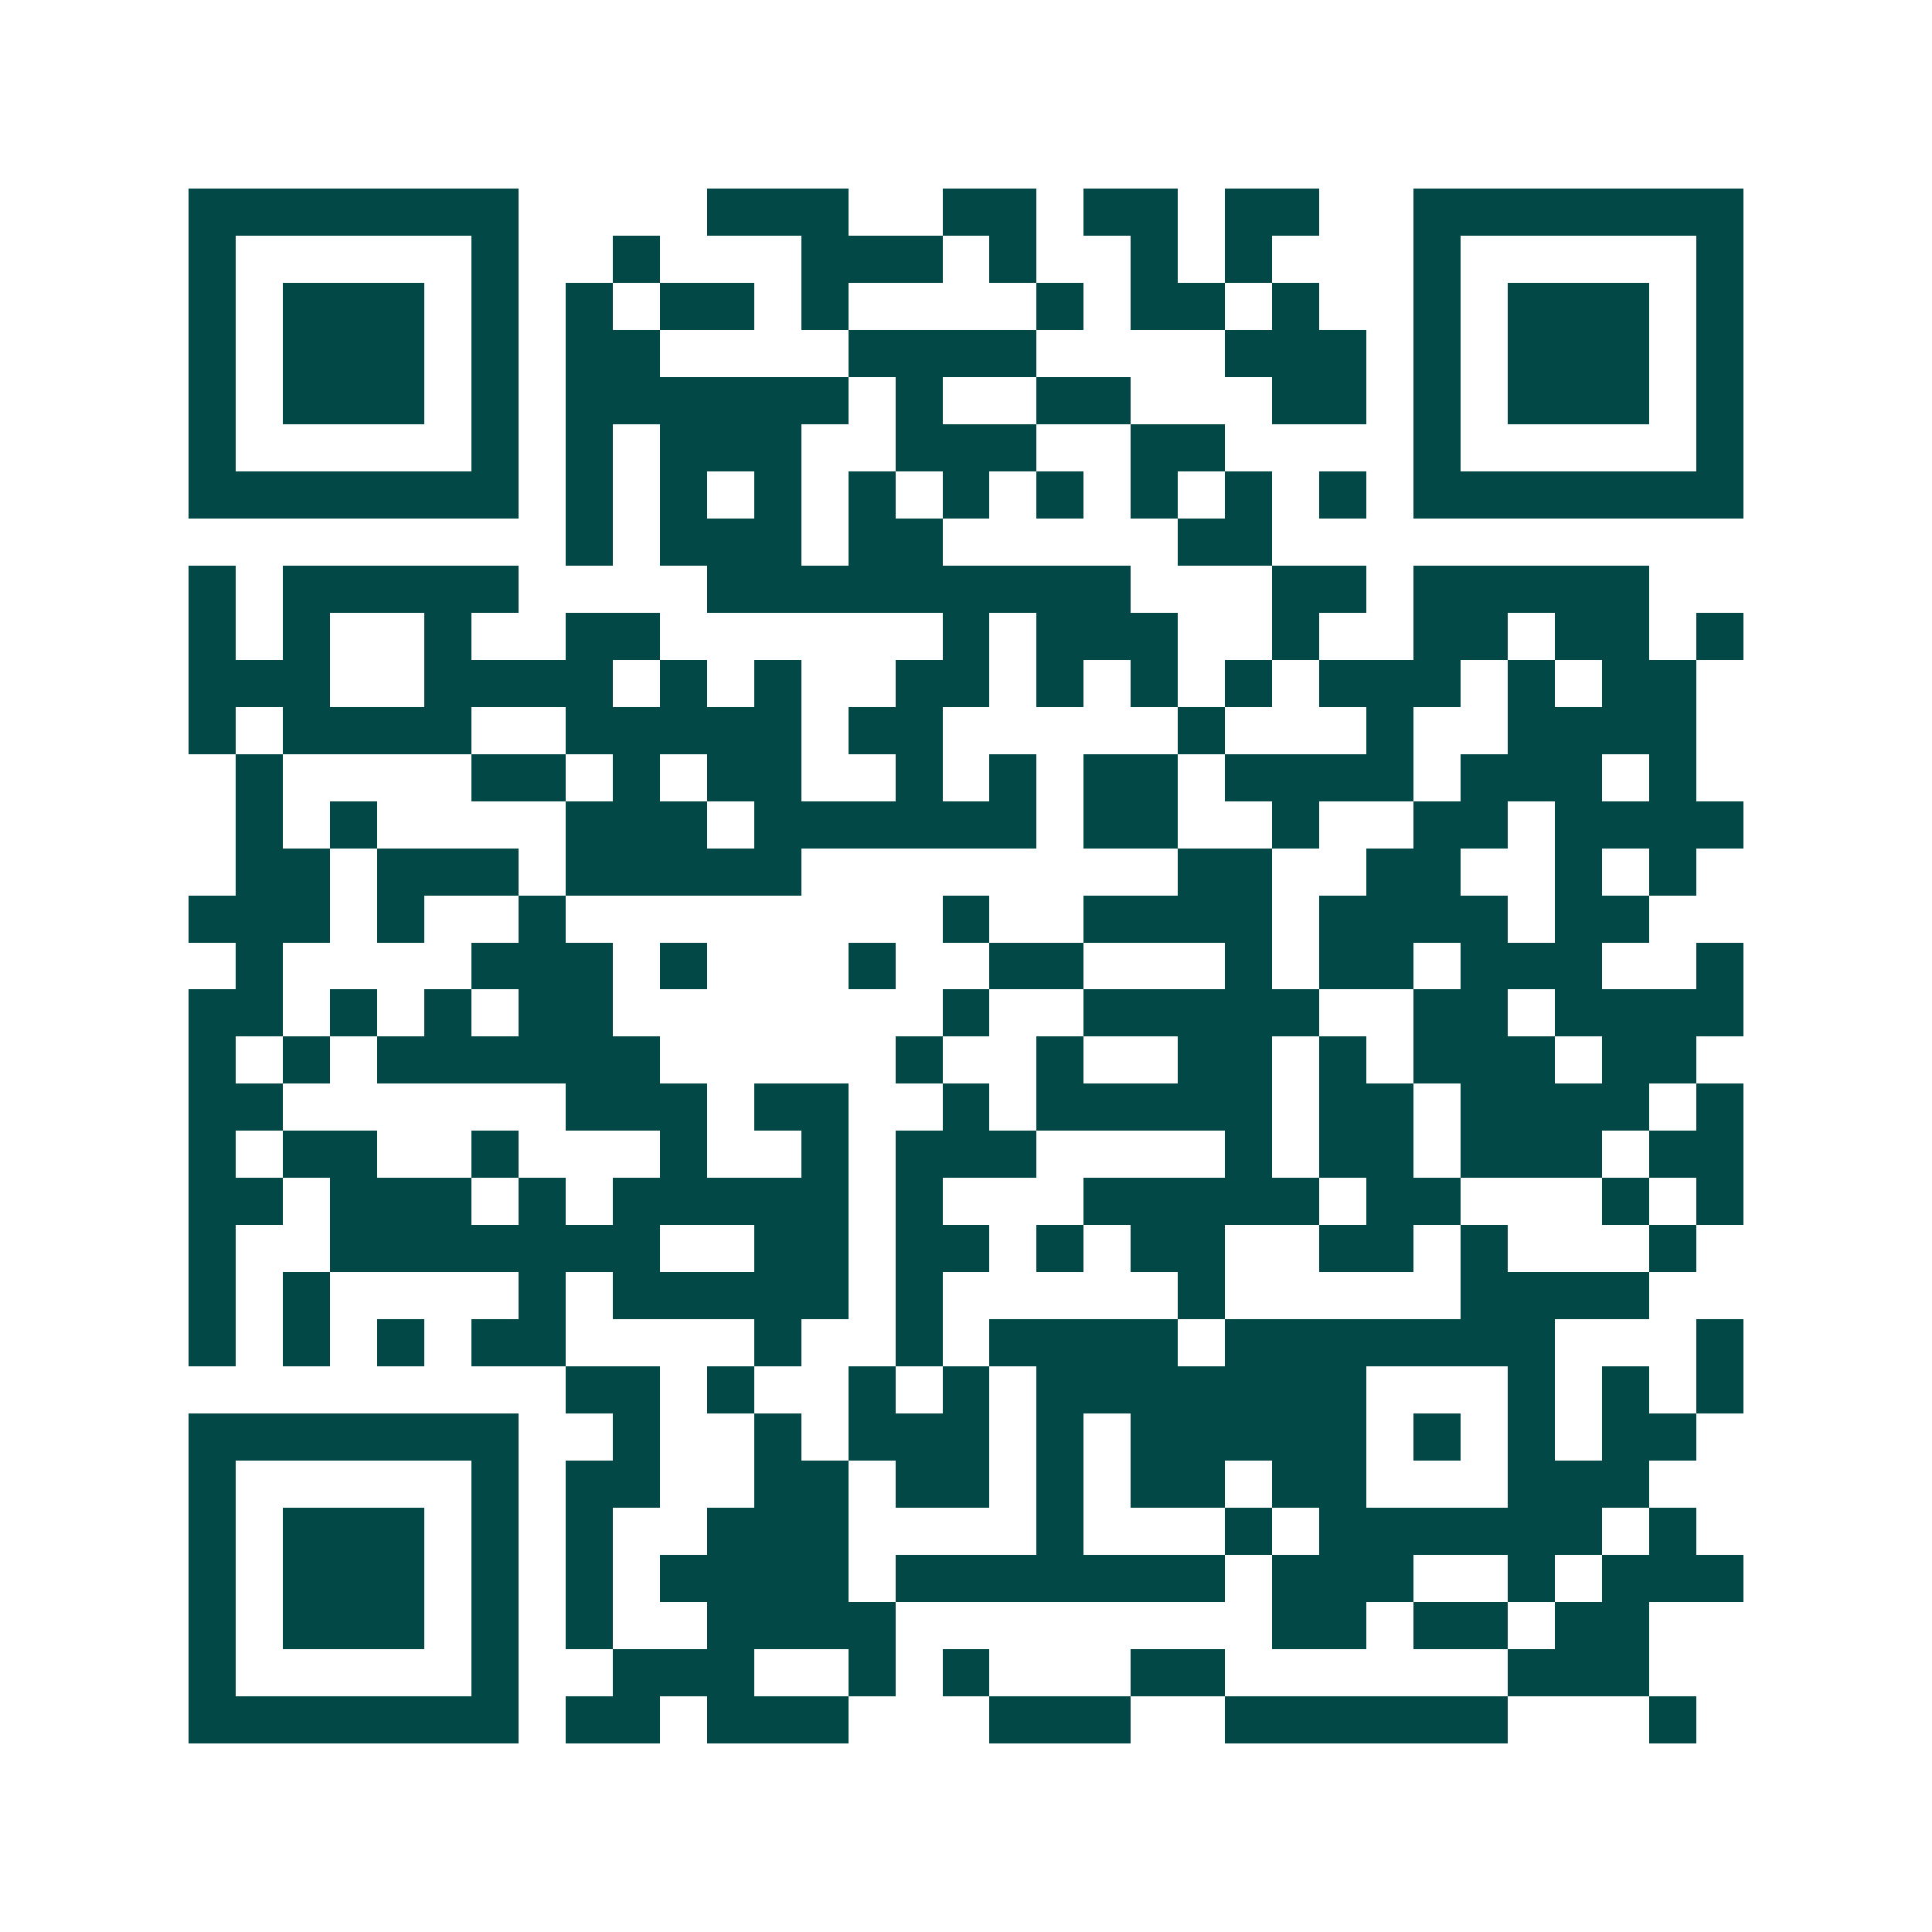 <svg xmlns="http://www.w3.org/2000/svg" width="200" height="200" viewBox="0 0 41 41" shape-rendering="crispEdges"><path fill="#ffffff" d="M0 0h41v41H0z"/><path stroke="#014847" d="M4 4.5h7m4 0h3m2 0h2m1 0h2m1 0h2m2 0h7M4 5.5h1m5 0h1m2 0h1m3 0h3m1 0h1m2 0h1m1 0h1m3 0h1m5 0h1M4 6.5h1m1 0h3m1 0h1m1 0h1m1 0h2m1 0h1m4 0h1m1 0h2m1 0h1m2 0h1m1 0h3m1 0h1M4 7.5h1m1 0h3m1 0h1m1 0h2m4 0h4m4 0h3m1 0h1m1 0h3m1 0h1M4 8.5h1m1 0h3m1 0h1m1 0h6m1 0h1m2 0h2m3 0h2m1 0h1m1 0h3m1 0h1M4 9.5h1m5 0h1m1 0h1m1 0h3m2 0h3m2 0h2m4 0h1m5 0h1M4 10.5h7m1 0h1m1 0h1m1 0h1m1 0h1m1 0h1m1 0h1m1 0h1m1 0h1m1 0h1m1 0h7M12 11.5h1m1 0h3m1 0h2m5 0h2M4 12.5h1m1 0h5m4 0h9m3 0h2m1 0h5M4 13.5h1m1 0h1m2 0h1m2 0h2m6 0h1m1 0h3m2 0h1m2 0h2m1 0h2m1 0h1M4 14.5h3m2 0h4m1 0h1m1 0h1m2 0h2m1 0h1m1 0h1m1 0h1m1 0h3m1 0h1m1 0h2M4 15.5h1m1 0h4m2 0h5m1 0h2m5 0h1m3 0h1m2 0h4M5 16.5h1m4 0h2m1 0h1m1 0h2m2 0h1m1 0h1m1 0h2m1 0h4m1 0h3m1 0h1M5 17.5h1m1 0h1m4 0h3m1 0h6m1 0h2m2 0h1m2 0h2m1 0h4M5 18.5h2m1 0h3m1 0h5m8 0h2m2 0h2m2 0h1m1 0h1M4 19.5h3m1 0h1m2 0h1m8 0h1m2 0h4m1 0h4m1 0h2M5 20.5h1m4 0h3m1 0h1m3 0h1m2 0h2m3 0h1m1 0h2m1 0h3m2 0h1M4 21.5h2m1 0h1m1 0h1m1 0h2m7 0h1m2 0h5m2 0h2m1 0h4M4 22.5h1m1 0h1m1 0h6m5 0h1m2 0h1m2 0h2m1 0h1m1 0h3m1 0h2M4 23.5h2m6 0h3m1 0h2m2 0h1m1 0h5m1 0h2m1 0h4m1 0h1M4 24.5h1m1 0h2m2 0h1m3 0h1m2 0h1m1 0h3m4 0h1m1 0h2m1 0h3m1 0h2M4 25.5h2m1 0h3m1 0h1m1 0h5m1 0h1m3 0h5m1 0h2m3 0h1m1 0h1M4 26.5h1m2 0h7m2 0h2m1 0h2m1 0h1m1 0h2m2 0h2m1 0h1m3 0h1M4 27.5h1m1 0h1m4 0h1m1 0h5m1 0h1m5 0h1m5 0h4M4 28.5h1m1 0h1m1 0h1m1 0h2m4 0h1m2 0h1m1 0h4m1 0h7m3 0h1M12 29.5h2m1 0h1m2 0h1m1 0h1m1 0h7m3 0h1m1 0h1m1 0h1M4 30.5h7m2 0h1m2 0h1m1 0h3m1 0h1m1 0h5m1 0h1m1 0h1m1 0h2M4 31.5h1m5 0h1m1 0h2m2 0h2m1 0h2m1 0h1m1 0h2m1 0h2m3 0h3M4 32.5h1m1 0h3m1 0h1m1 0h1m2 0h3m4 0h1m3 0h1m1 0h6m1 0h1M4 33.5h1m1 0h3m1 0h1m1 0h1m1 0h4m1 0h7m1 0h3m2 0h1m1 0h3M4 34.5h1m1 0h3m1 0h1m1 0h1m2 0h4m8 0h2m1 0h2m1 0h2M4 35.5h1m5 0h1m2 0h3m2 0h1m1 0h1m3 0h2m6 0h3M4 36.5h7m1 0h2m1 0h3m3 0h3m2 0h6m3 0h1"/></svg>
